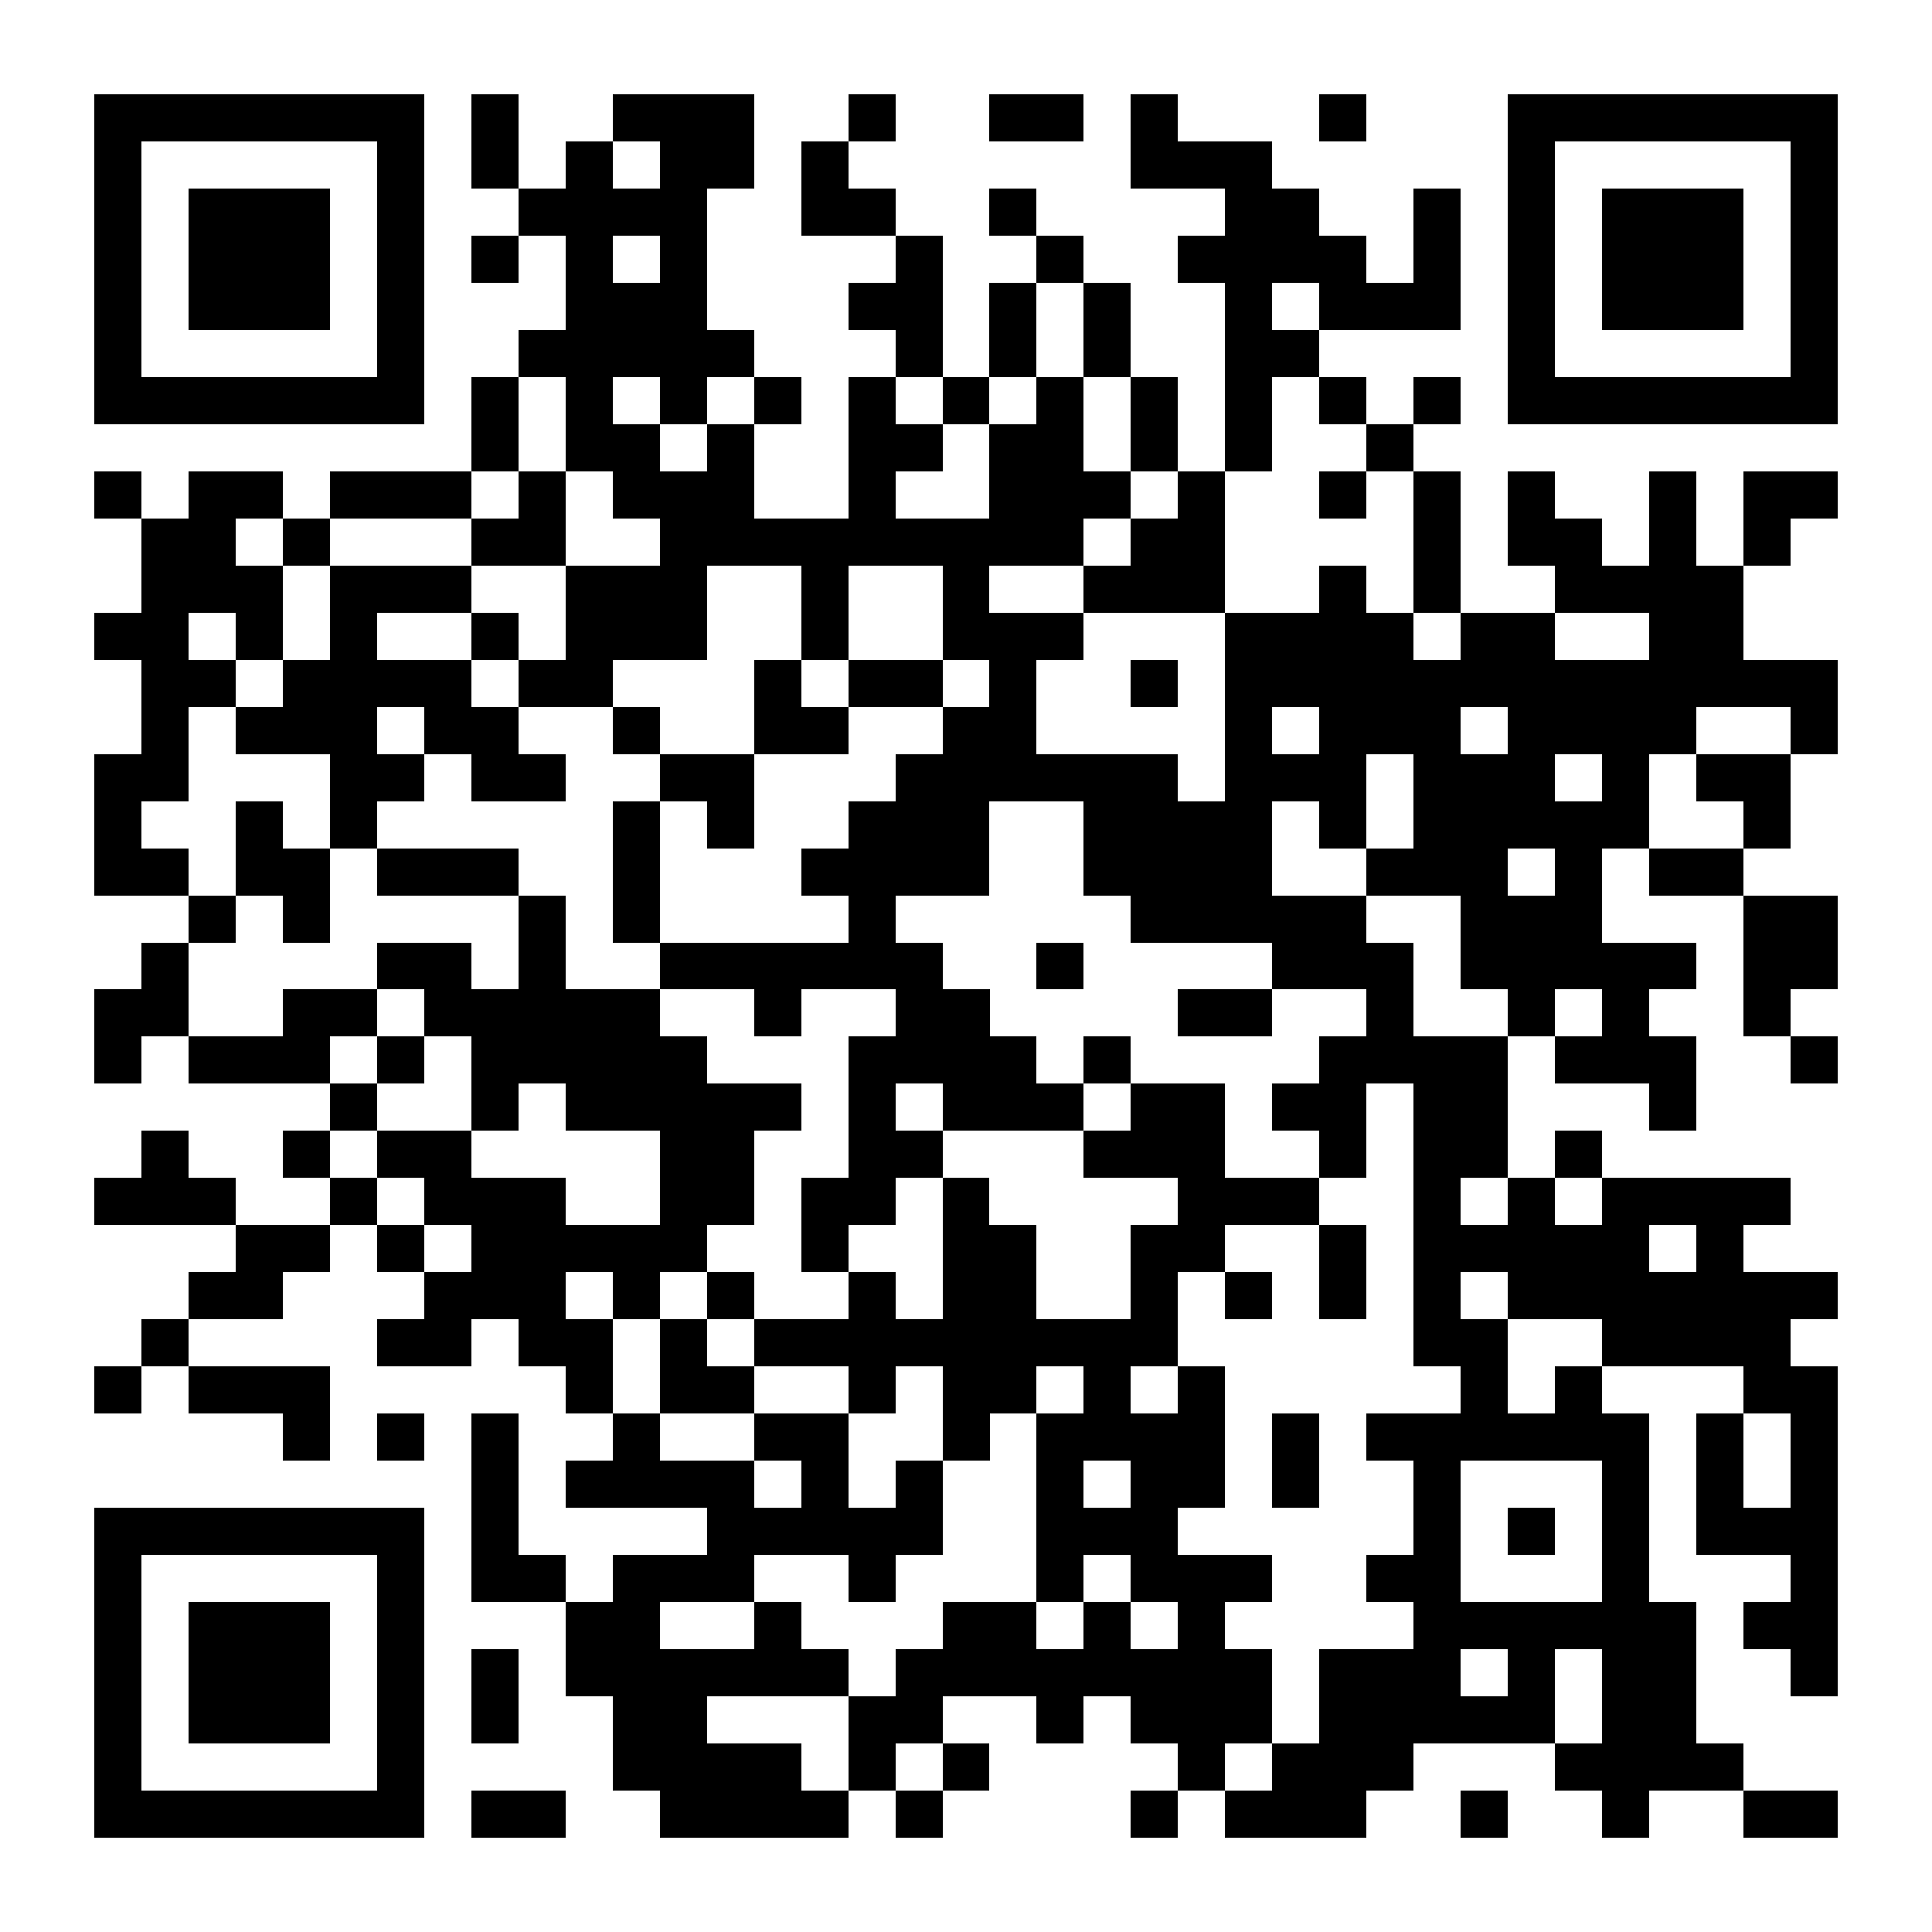 <?xml version="1.0" encoding="UTF-8"?>
<!DOCTYPE svg PUBLIC '-//W3C//DTD SVG 1.0//EN'
          'http://www.w3.org/TR/2001/REC-SVG-20010904/DTD/svg10.dtd'>
<svg fill="#fff" height="41" shape-rendering="crispEdges" style="fill: #fff;" viewBox="0 0 41 41" width="41" xmlns="http://www.w3.org/2000/svg" xmlns:xlink="http://www.w3.org/1999/xlink"
><path d="M0 0h41v41H0z"
  /><path d="M2 2.5h7m1 0h1m2 0h3m2 0h1m2 0h2m1 0h1m3 0h1m3 0h7M2 3.5h1m5 0h1m1 0h1m1 0h1m1 0h2m1 0h1m6 0h3m5 0h1m5 0h1M2 4.5h1m1 0h3m1 0h1m2 0h4m2 0h2m2 0h1m4 0h2m2 0h1m1 0h1m1 0h3m1 0h1M2 5.5h1m1 0h3m1 0h1m1 0h1m1 0h1m1 0h1m4 0h1m2 0h1m2 0h4m1 0h1m1 0h1m1 0h3m1 0h1M2 6.5h1m1 0h3m1 0h1m3 0h3m3 0h2m1 0h1m1 0h1m2 0h1m1 0h3m1 0h1m1 0h3m1 0h1M2 7.5h1m5 0h1m2 0h5m3 0h1m1 0h1m1 0h1m2 0h2m4 0h1m5 0h1M2 8.5h7m1 0h1m1 0h1m1 0h1m1 0h1m1 0h1m1 0h1m1 0h1m1 0h1m1 0h1m1 0h1m1 0h1m1 0h7M10 9.5h1m1 0h2m1 0h1m2 0h2m1 0h2m1 0h1m1 0h1m2 0h1M2 10.5h1m1 0h2m1 0h3m1 0h1m1 0h3m2 0h1m2 0h3m1 0h1m2 0h1m1 0h1m1 0h1m2 0h1m1 0h2M3 11.5h2m1 0h1m3 0h2m2 0h9m1 0h2m4 0h1m1 0h2m1 0h1m1 0h1M3 12.5h3m1 0h3m2 0h3m2 0h1m2 0h1m2 0h3m2 0h1m1 0h1m2 0h4M2 13.5h2m1 0h1m1 0h1m2 0h1m1 0h3m2 0h1m2 0h3m3 0h4m1 0h2m2 0h2M3 14.5h2m1 0h4m1 0h2m3 0h1m1 0h2m1 0h1m2 0h1m1 0h13M3 15.5h1m1 0h3m1 0h2m2 0h1m2 0h2m2 0h2m4 0h1m1 0h3m1 0h4m2 0h1M2 16.5h2m3 0h2m1 0h2m2 0h2m3 0h6m1 0h3m1 0h3m1 0h1m1 0h2M2 17.5h1m2 0h1m1 0h1m5 0h1m1 0h1m2 0h3m2 0h4m1 0h1m1 0h5m2 0h1M2 18.5h2m1 0h2m1 0h3m2 0h1m3 0h4m2 0h4m2 0h3m1 0h1m1 0h2M4 19.5h1m1 0h1m4 0h1m1 0h1m4 0h1m5 0h5m2 0h3m3 0h2M3 20.5h1m4 0h2m1 0h1m2 0h6m2 0h1m4 0h3m1 0h5m1 0h2M2 21.5h2m2 0h2m1 0h5m2 0h1m2 0h2m4 0h2m2 0h1m2 0h1m1 0h1m2 0h1M2 22.5h1m1 0h3m1 0h1m1 0h5m3 0h4m1 0h1m4 0h4m1 0h3m2 0h1M7 23.5h1m2 0h1m1 0h5m1 0h1m1 0h3m1 0h2m1 0h2m1 0h2m3 0h1M3 24.5h1m2 0h1m1 0h2m4 0h2m2 0h2m3 0h3m2 0h1m1 0h2m1 0h1M2 25.5h3m2 0h1m1 0h3m2 0h2m1 0h2m1 0h1m4 0h3m2 0h1m1 0h1m1 0h4M5 26.5h2m1 0h1m1 0h5m2 0h1m2 0h2m2 0h2m2 0h1m1 0h5m1 0h1M4 27.5h2m3 0h3m1 0h1m1 0h1m2 0h1m1 0h2m2 0h1m1 0h1m1 0h1m1 0h1m1 0h7M3 28.5h1m4 0h2m1 0h2m1 0h1m1 0h9m5 0h2m2 0h4M2 29.5h1m1 0h3m5 0h1m1 0h2m2 0h1m1 0h2m1 0h1m1 0h1m5 0h1m1 0h1m3 0h2M6 30.5h1m1 0h1m1 0h1m2 0h1m2 0h2m2 0h1m1 0h4m1 0h1m1 0h6m1 0h1m1 0h1M10 31.5h1m1 0h4m1 0h1m1 0h1m2 0h1m1 0h2m1 0h1m2 0h1m3 0h1m1 0h1m1 0h1M2 32.5h7m1 0h1m4 0h5m2 0h3m5 0h1m1 0h1m1 0h1m1 0h3M2 33.5h1m5 0h1m1 0h2m1 0h3m2 0h1m3 0h1m1 0h3m2 0h2m3 0h1m3 0h1M2 34.5h1m1 0h3m1 0h1m3 0h2m2 0h1m3 0h2m1 0h1m1 0h1m4 0h6m1 0h2M2 35.5h1m1 0h3m1 0h1m1 0h1m1 0h6m1 0h8m1 0h3m1 0h1m1 0h2m2 0h1M2 36.5h1m1 0h3m1 0h1m1 0h1m2 0h2m3 0h2m2 0h1m1 0h3m1 0h5m1 0h2M2 37.5h1m5 0h1m4 0h4m1 0h1m1 0h1m4 0h1m1 0h3m3 0h4M2 38.5h7m1 0h2m2 0h4m1 0h1m4 0h1m1 0h3m2 0h1m2 0h1m2 0h2" stroke="#000"
/></svg
>
